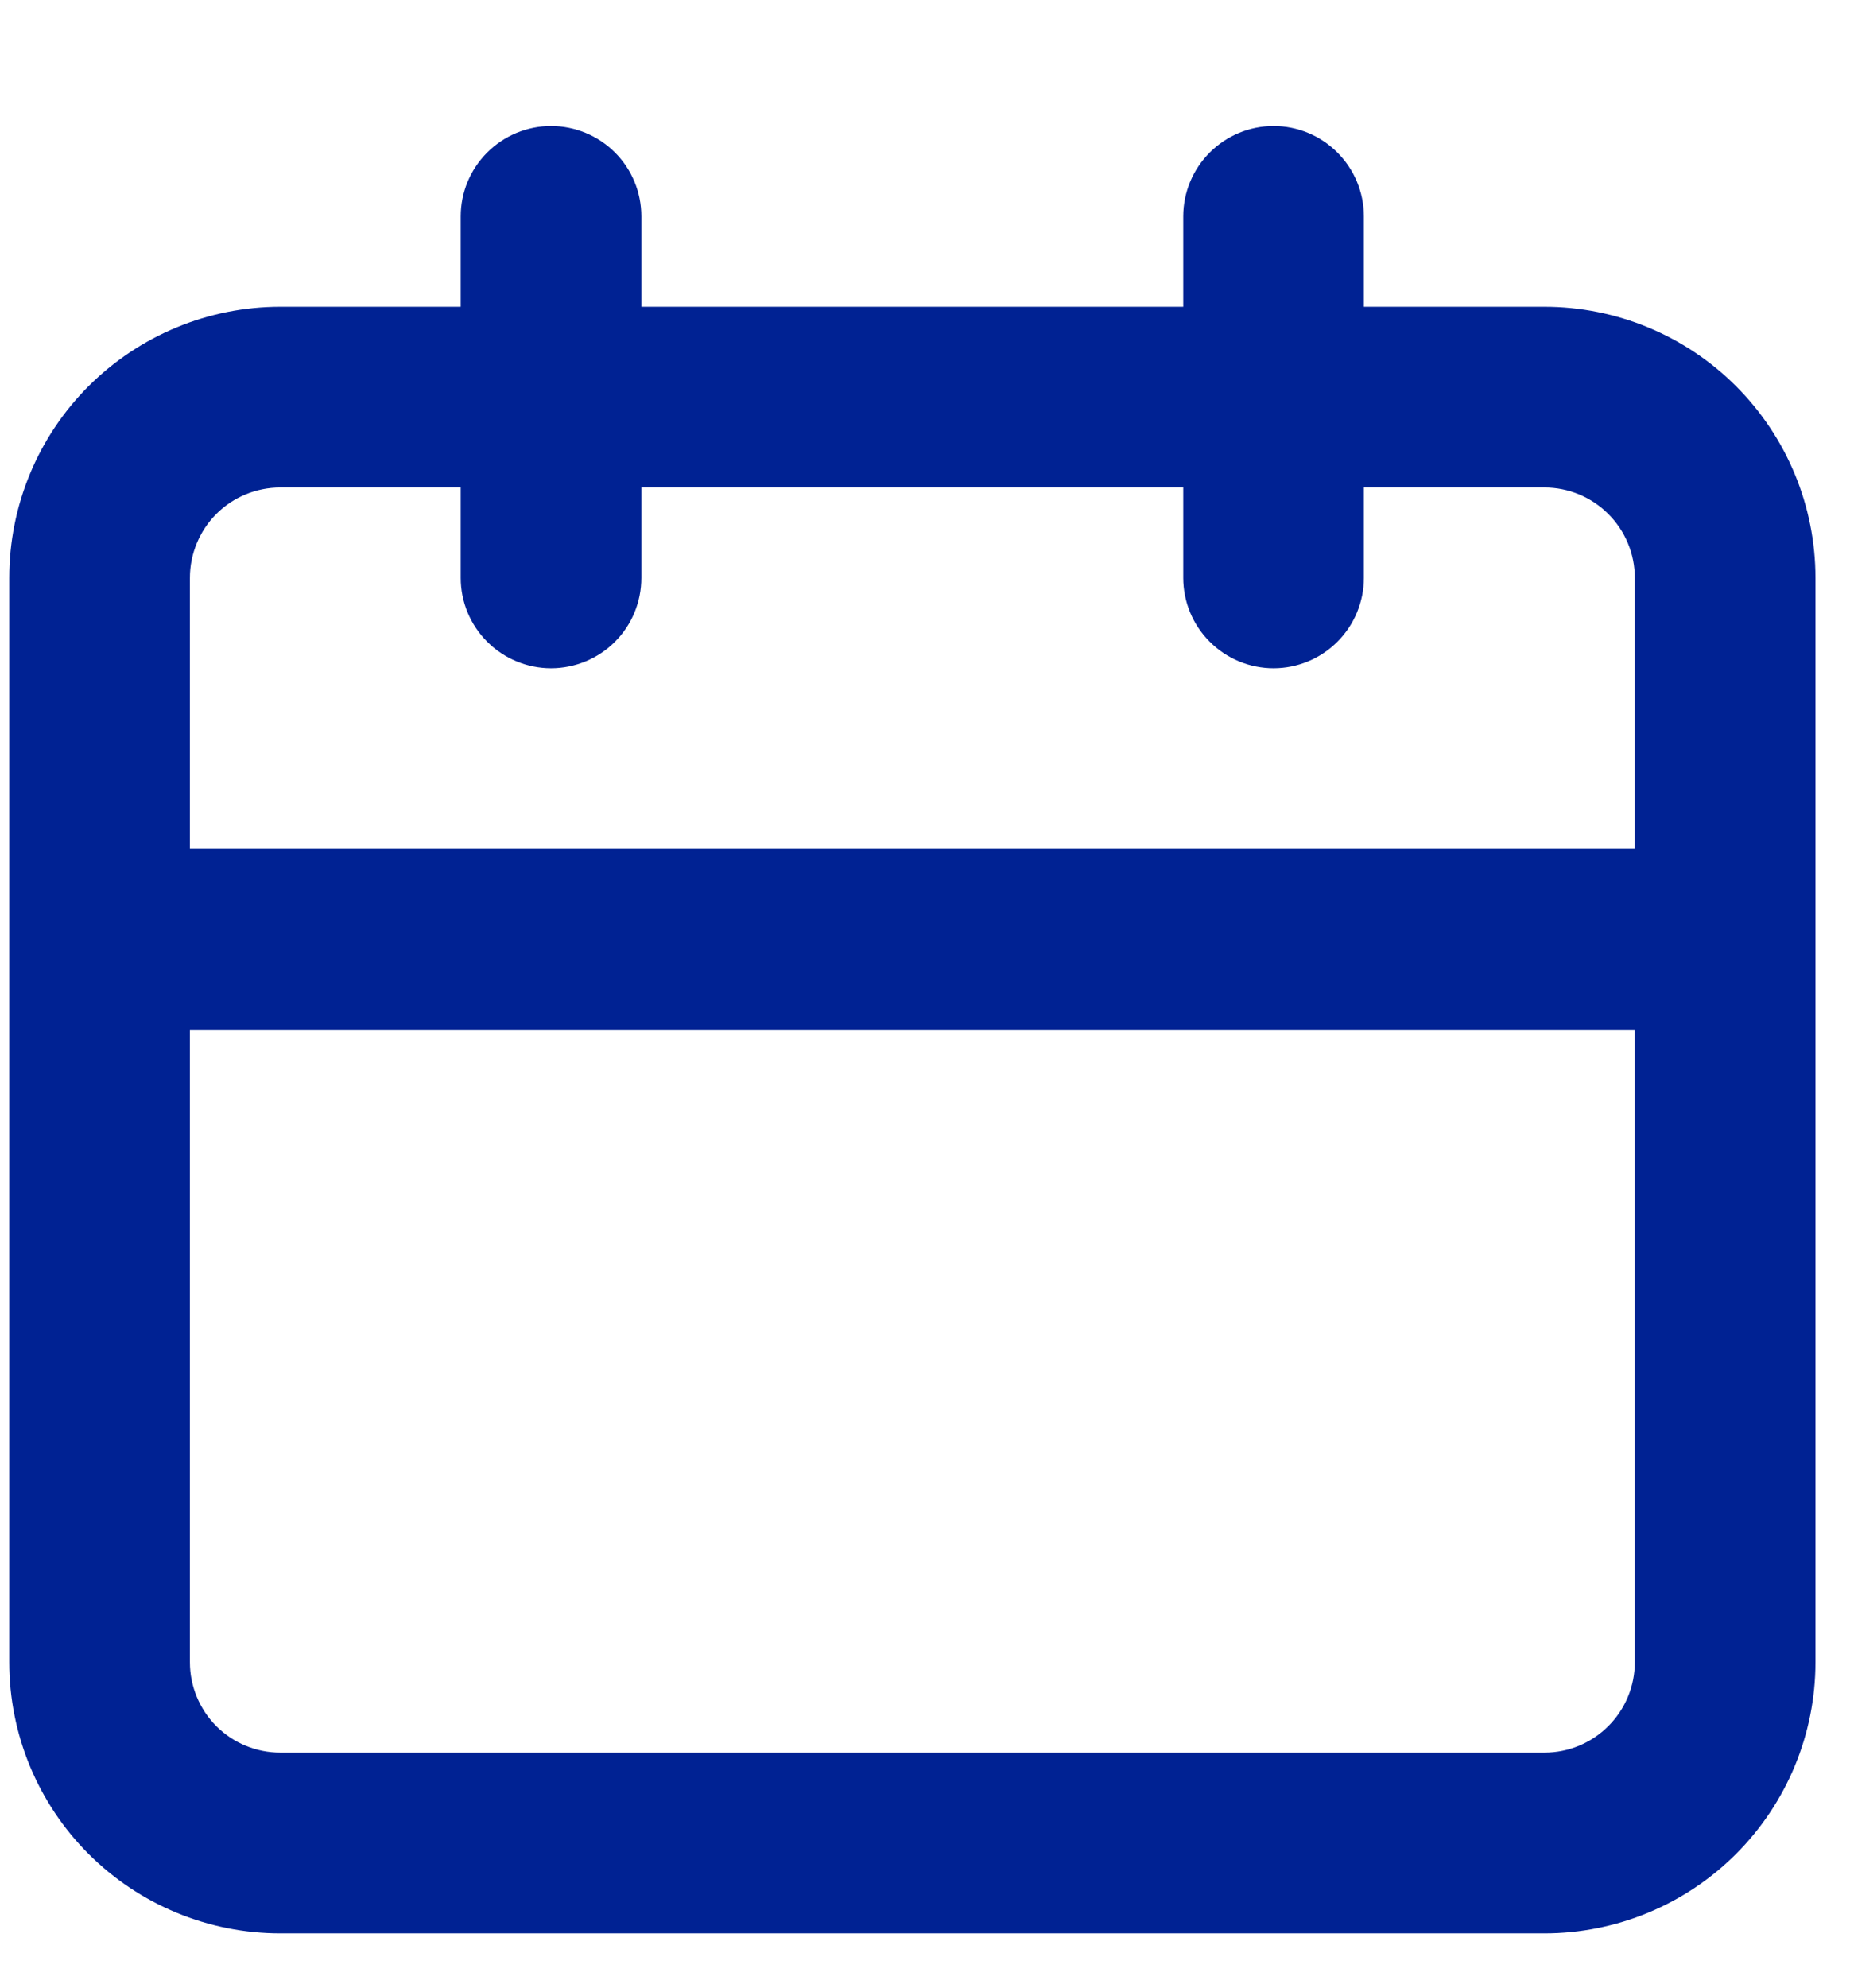 <svg width="14" height="15" viewBox="0 0 14 15" fill="none" xmlns="http://www.w3.org/2000/svg">
<path d="M11.663 2.315H10.299V1.633C10.299 1.452 10.227 1.279 10.099 1.151C9.971 1.023 9.798 0.951 9.617 0.951C9.436 0.951 9.263 1.023 9.135 1.151C9.007 1.279 8.935 1.452 8.935 1.633V2.315H4.843V1.633C4.843 1.452 4.772 1.279 4.644 1.151C4.516 1.023 4.342 0.951 4.161 0.951C3.981 0.951 3.807 1.023 3.679 1.151C3.551 1.279 3.479 1.452 3.479 1.633V2.315H2.116C1.573 2.315 1.053 2.531 0.669 2.914C0.285 3.298 0.07 3.818 0.07 4.361V12.544C0.07 13.087 0.285 13.607 0.669 13.991C1.053 14.374 1.573 14.59 2.116 14.59H11.663C12.205 14.59 12.726 14.374 13.109 13.991C13.493 13.607 13.709 13.087 13.709 12.544V4.361C13.709 3.818 13.493 3.298 13.109 2.914C12.726 2.531 12.205 2.315 11.663 2.315ZM12.345 12.544C12.345 12.725 12.273 12.898 12.145 13.026C12.017 13.154 11.844 13.226 11.663 13.226H2.116C1.935 13.226 1.761 13.154 1.633 13.026C1.506 12.898 1.434 12.725 1.434 12.544V7.771H12.345V12.544ZM12.345 6.407H1.434V4.361C1.434 4.18 1.506 4.007 1.633 3.879C1.761 3.751 1.935 3.679 2.116 3.679H3.479V4.361C3.479 4.542 3.551 4.715 3.679 4.843C3.807 4.971 3.981 5.043 4.161 5.043C4.342 5.043 4.516 4.971 4.644 4.843C4.772 4.715 4.843 4.542 4.843 4.361V3.679H8.935V4.361C8.935 4.542 9.007 4.715 9.135 4.843C9.263 4.971 9.436 5.043 9.617 5.043C9.798 5.043 9.971 4.971 10.099 4.843C10.227 4.715 10.299 4.542 10.299 4.361V3.679H11.663C11.844 3.679 12.017 3.751 12.145 3.879C12.273 4.007 12.345 4.18 12.345 4.361V6.407Z" fill="#002293"/>
</svg>

